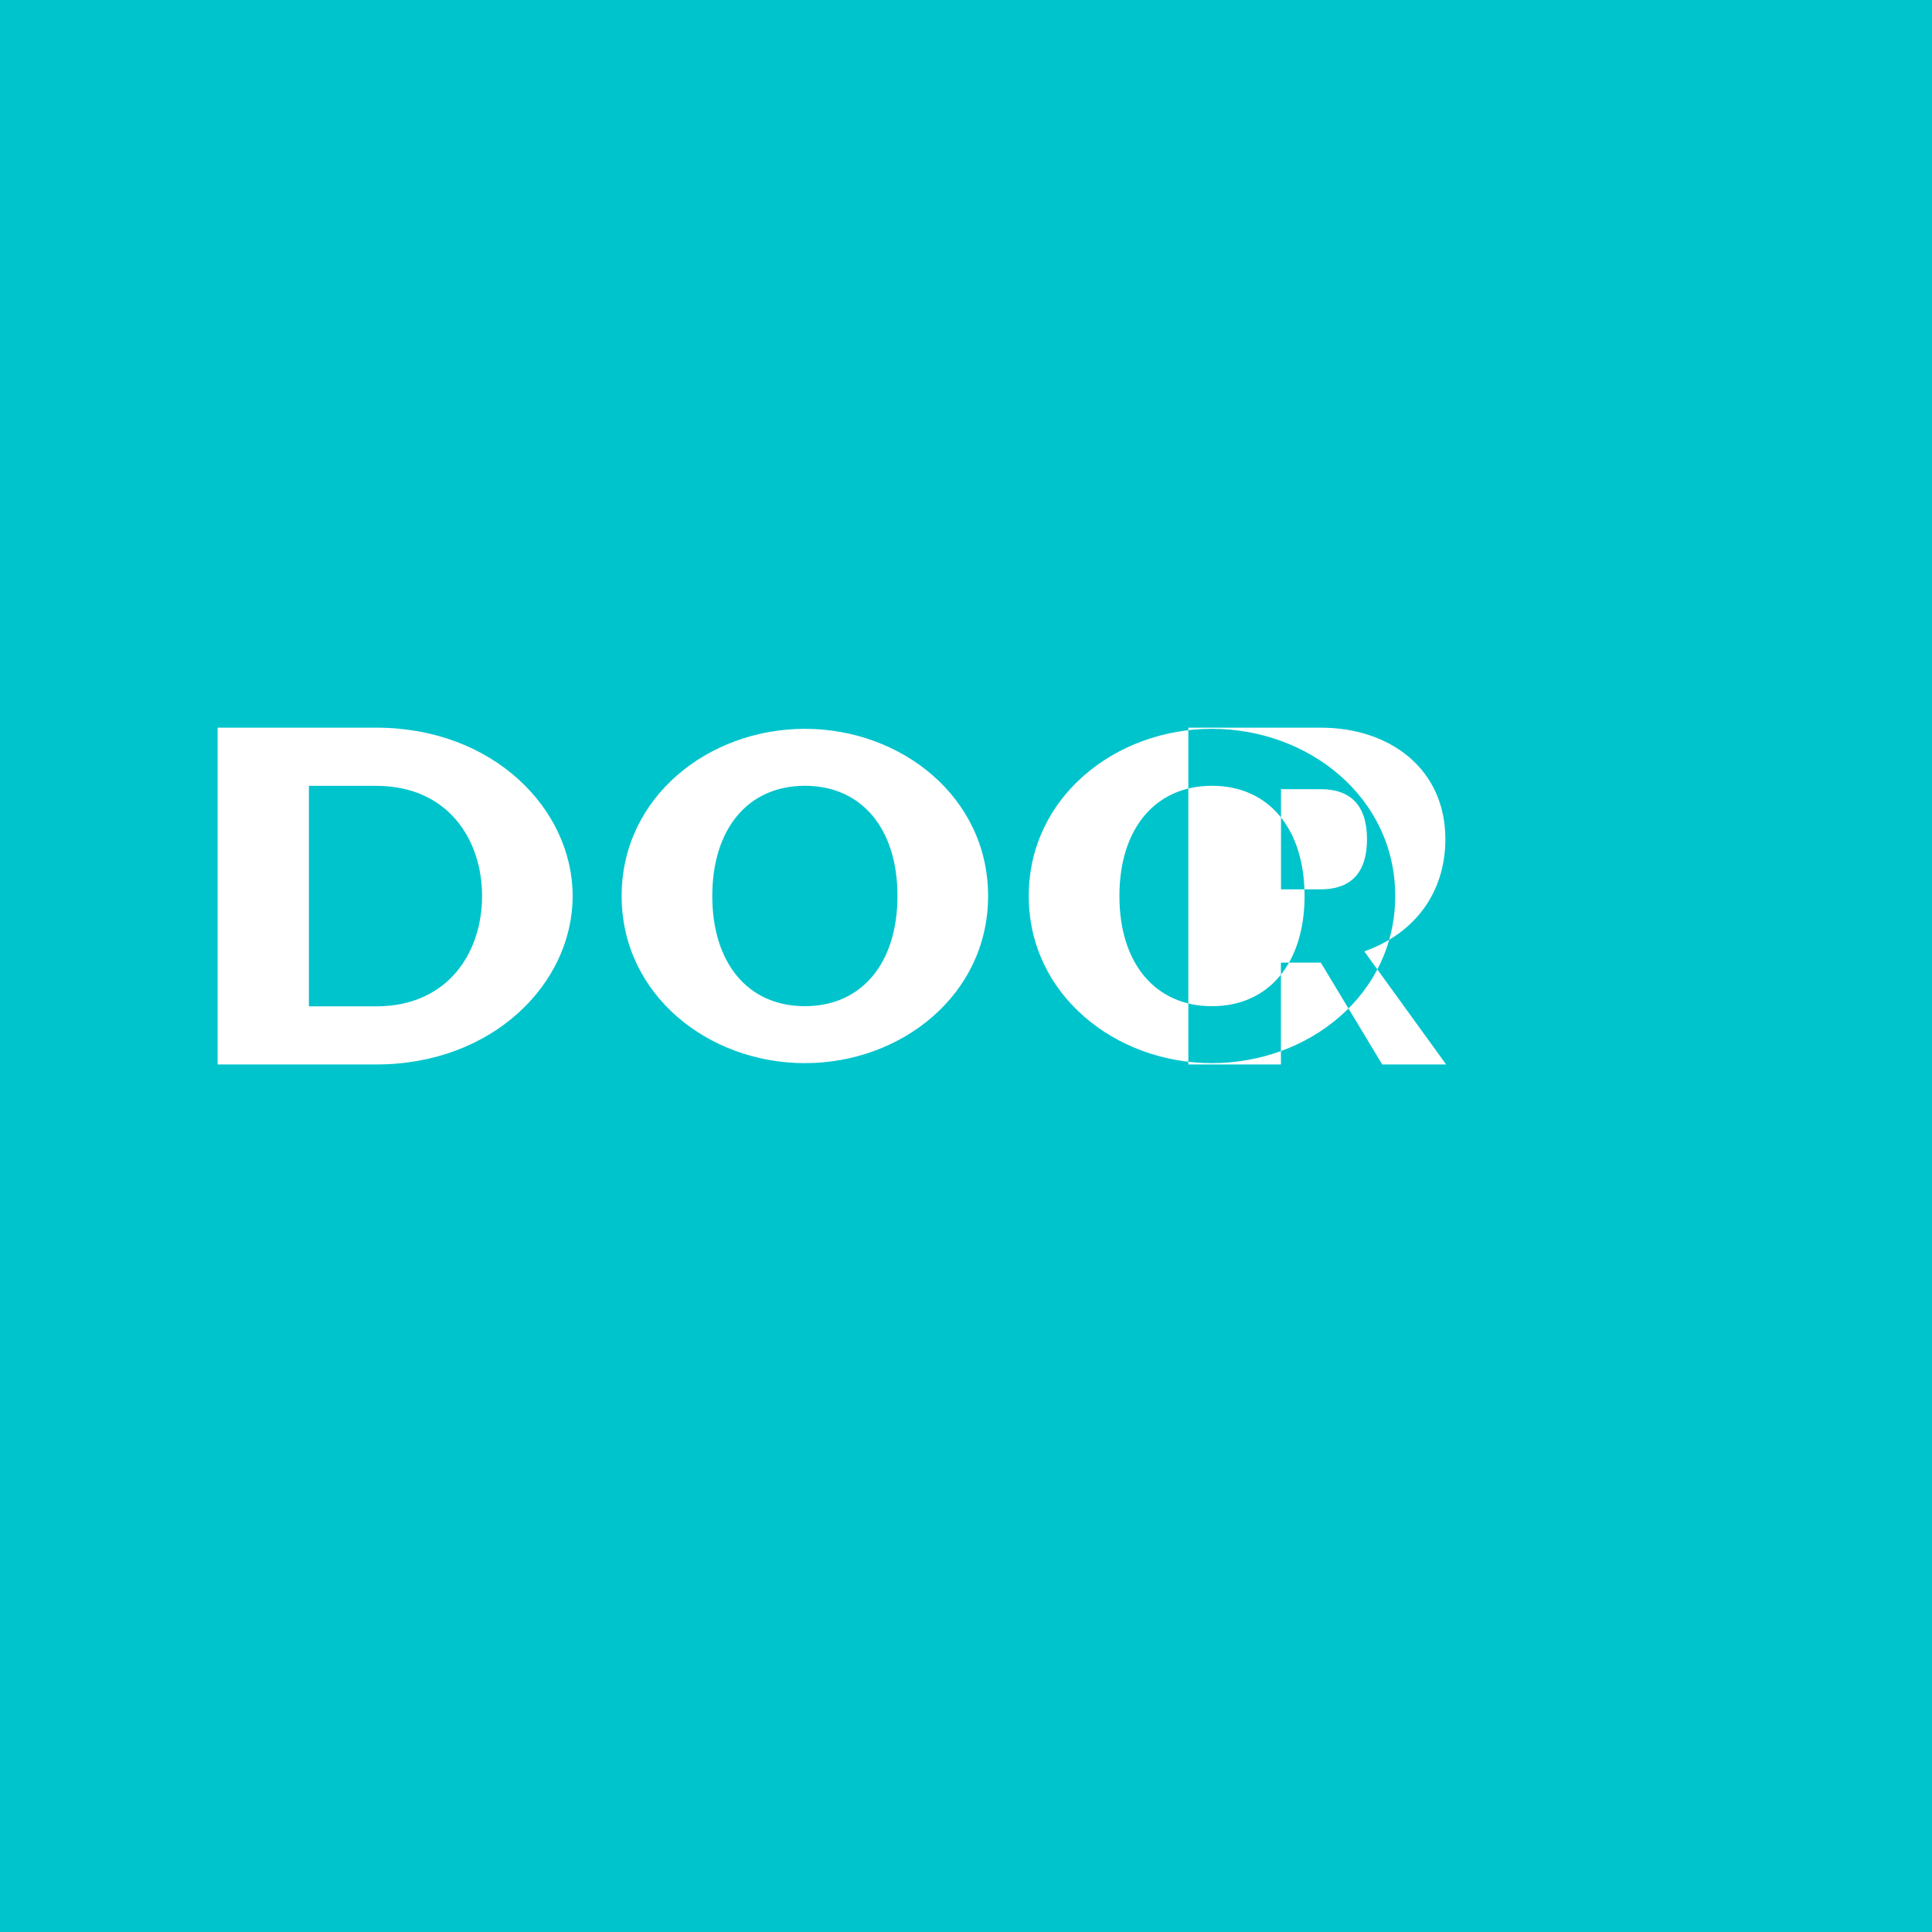 <svg xmlns="http://www.w3.org/2000/svg" viewBox="0 0 2500 2500">
  <path d="M0 0h2500v2500H0z" fill="#00c4cc"/>
  <path d="M1041.5 1016.8c-73.7 0-119.8 55.9-119.8 142.6 0 86.8 46.1 142.6 119.8 142.6 73.7 0 119.8-55.9 119.8-142.6.1-86.7-46-142.6-119.8-142.6zm0 358.9c-125 0-237.1-88.5-237.1-216.3 0-127.8 112.1-216.3 237.1-216.3 125 0 237.1 88.5 237.1 216.3 0 127.8-112.1 216.3-237.1 216.3zm526.8-358.9c-73.7 0-119.8 55.9-119.8 142.6 0 86.8 46.1 142.6 119.8 142.6 73.7 0 119.8-55.9 119.8-142.6 0-86.7-46.1-142.6-119.8-142.6zm0 358.9c-125 0-237.1-88.5-237.1-216.3 0-127.8 112.1-216.3 237.1-216.3 125 0 237.1 88.5 237.1 216.3 0 127.8-112.1 216.3-237.1 216.3zM623.8 1159.5c0-73.2-44.3-142.6-136.9-142.6h-87.2v285.3h87.2c92.6 0 136.9-69.5 136.9-142.7zm-342.2-217.9h205.3c151 0 254.1 104.9 254.1 217.9 0 113-103.1 217.9-254.1 217.9H281.6v-435.8zm1589.7 435.8l-105.9-146.3c67.2-23.9 104.9-77.9 104.9-145.3 0-90.2-70.9-144.2-161.3-144.2h-171.3v435.8h119.8v-131.8h51.6l79.5 131.8h82.7zm-213.7-356.2h51.6c38.6 0 59.7 21.2 59.7 64.8 0 43.6-21.2 64.8-59.7 64.8h-51.6v-129.6z" fill="#ffffff"/>
</svg>